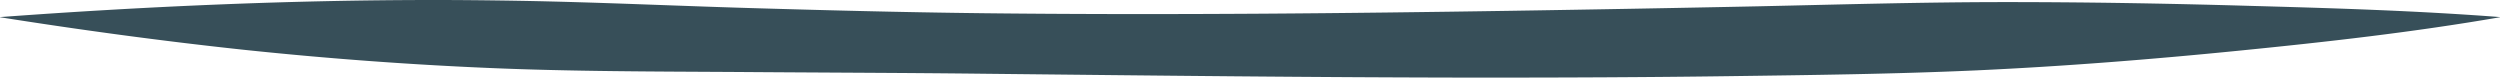 <?xml version="1.0" encoding="UTF-8" standalone="no"?><svg xmlns="http://www.w3.org/2000/svg" xmlns:xlink="http://www.w3.org/1999/xlink" fill="#374f59" height="15.5" preserveAspectRatio="xMidYMid meet" version="1" viewBox="-0.0 0.0 500.0 15.5" width="500" zoomAndPan="magnify"><g id="change1_1"><path d="M196.985,14.751c-16.523-.193-33.046-.225-49.568-.354-16.523-.1-33.013-.1-49.537-.8S64.867,11.659,48.409,9.92C32.24,8.181,16.1,5.991,0,3.446a.031.031,0,0,1,.032-.032C28.955,1.288,57.91,0,86.93,0,92.566,0,98.2.064,103.839.161c16.522.29,33.014,1.1,49.536,1.546,16.523.483,33.046.869,49.569,1,33.077.291,66.123-.032,99.2-.547q24.785-.387,49.568-.9C368.2.9,384.694.419,401.217.419c16.491,0,32.949.29,49.44.773,16.458.451,32.916.966,49.343,2.222v.032c-17.329,3-34.817,4.96-52.306,6.7-17.425,1.739-34.914,3.124-52.4,3.929-16.491.741-33.014.934-49.537,1.159s-33.045.29-49.568.29C263.108,15.492,230.063,15.106,196.985,14.751Z" fill="inherit"/></g></svg>